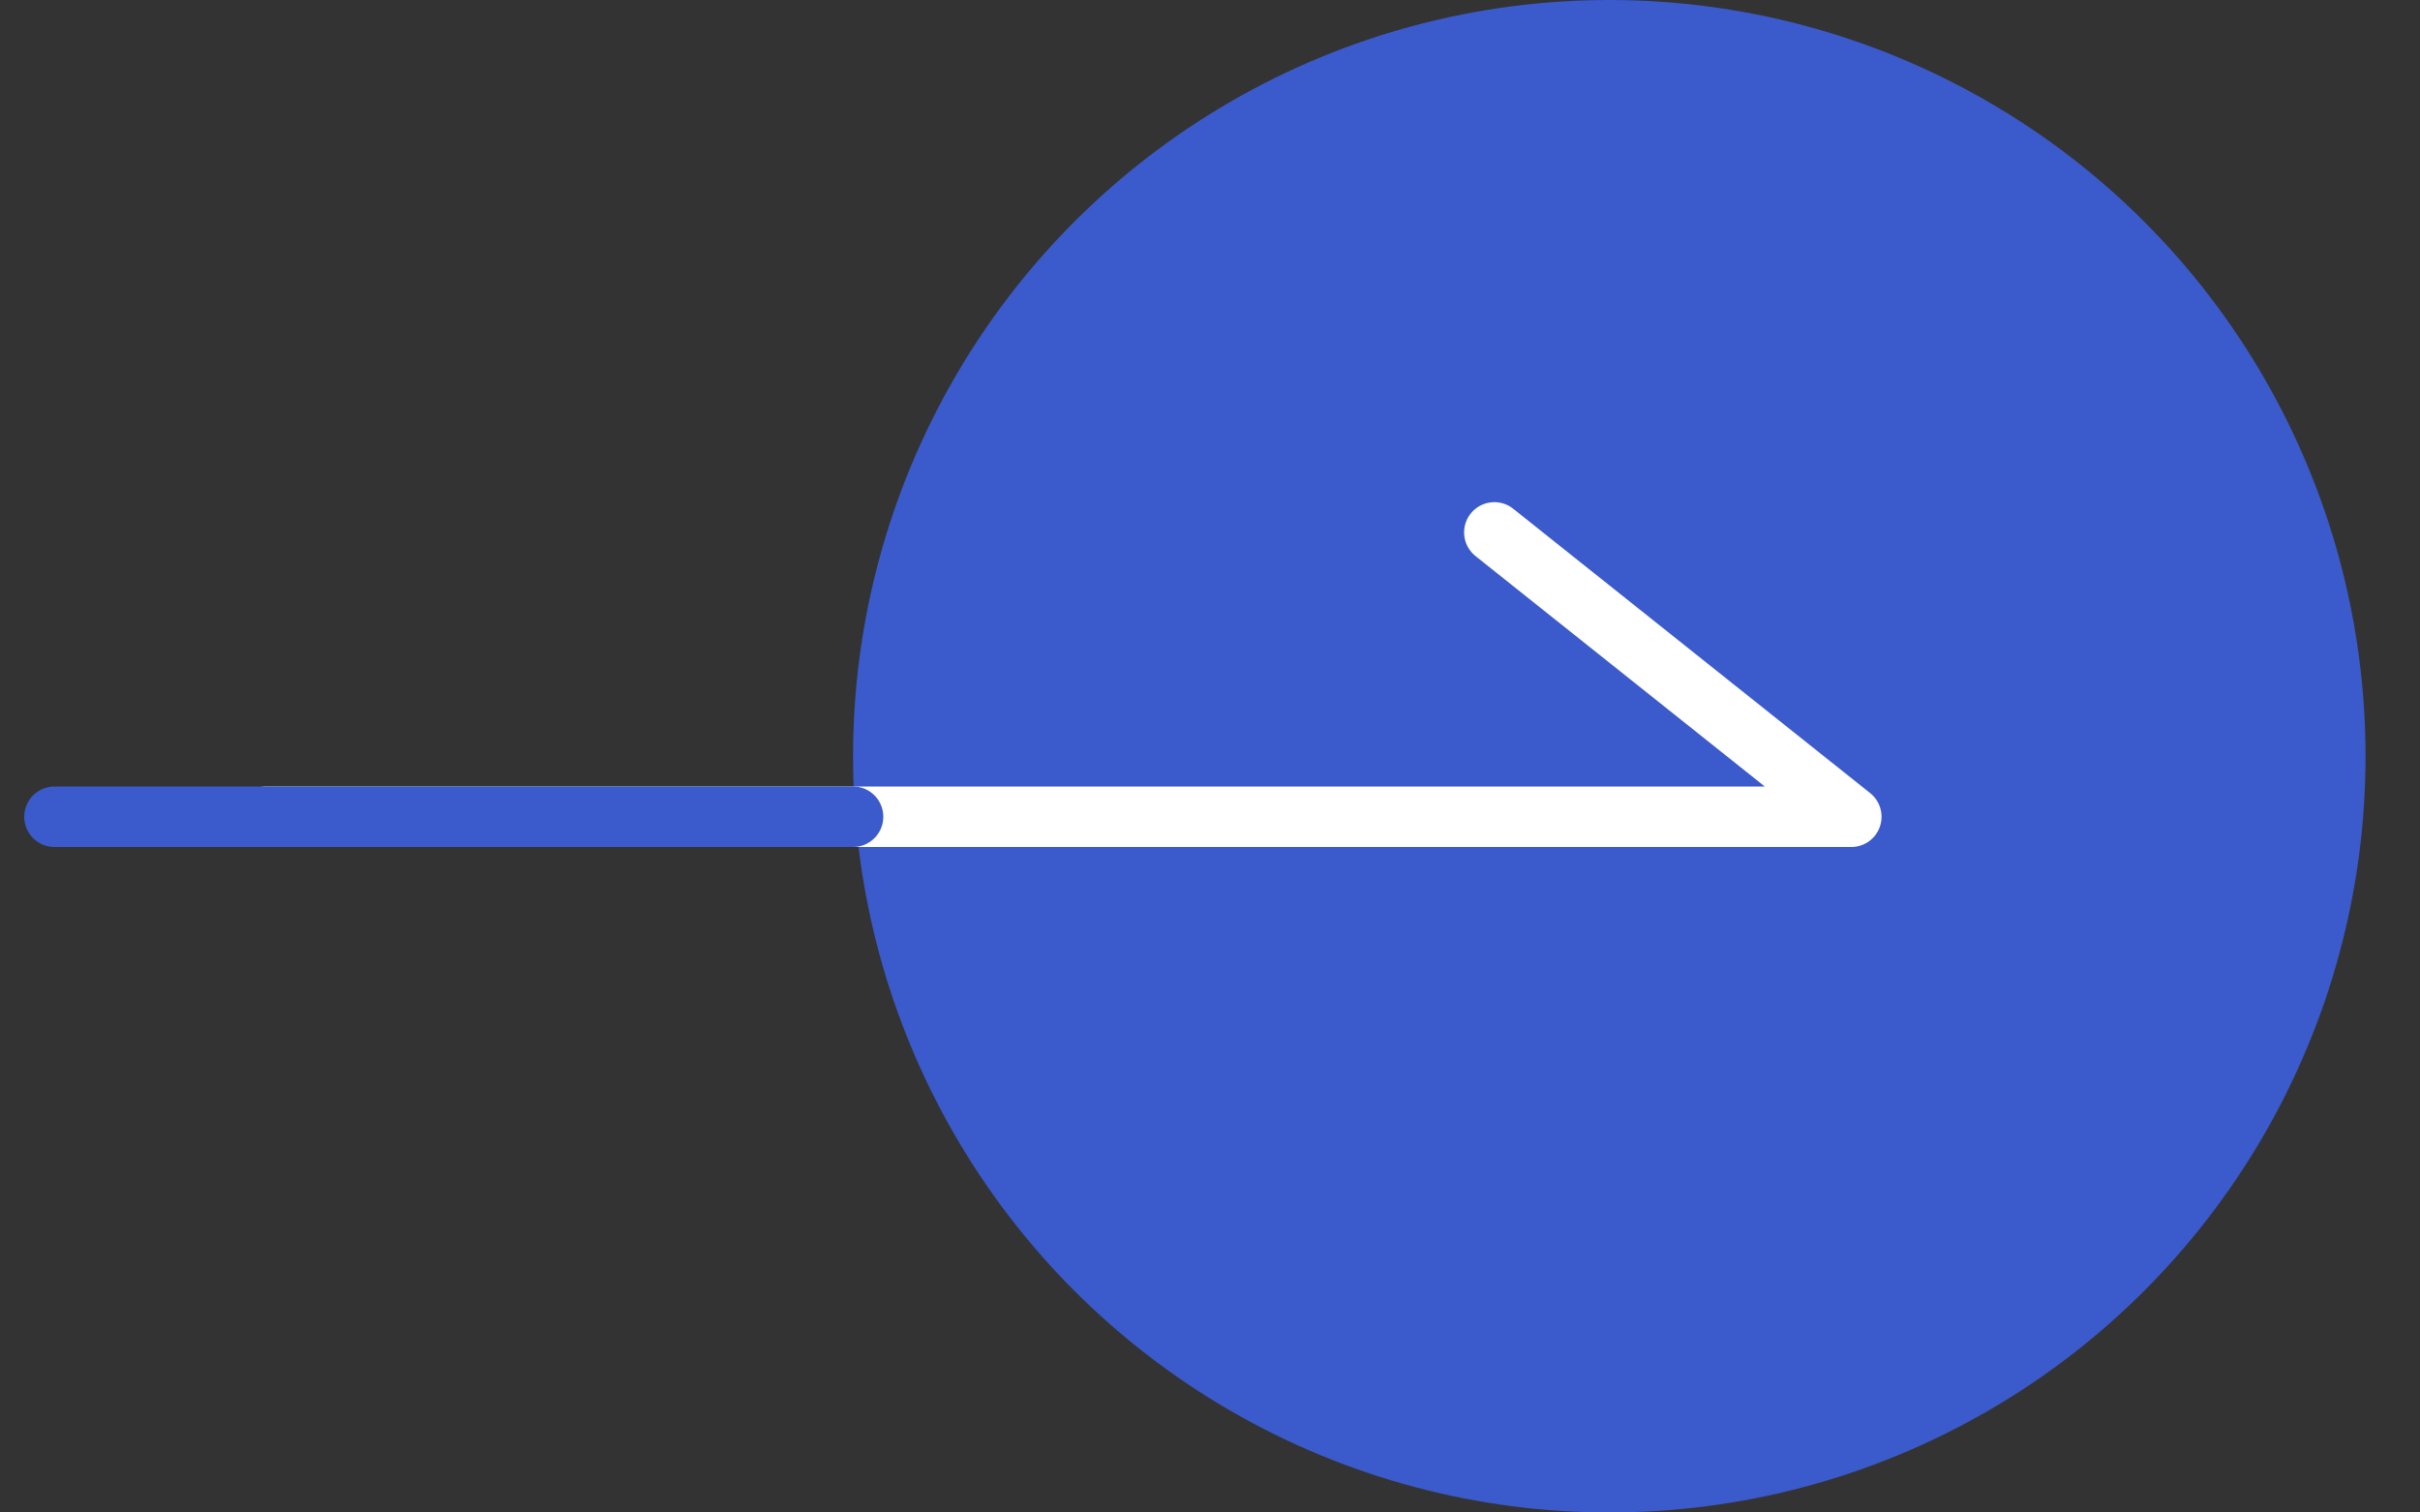 <?xml version="1.0" encoding="utf-8"?>
<!-- Generator: Adobe Illustrator 25.4.1, SVG Export Plug-In . SVG Version: 6.00 Build 0)  -->
<svg version="1.0" id="レイヤー_1" xmlns="http://www.w3.org/2000/svg" xmlns:xlink="http://www.w3.org/1999/xlink" x="0px"
	 y="0px" width="40px" height="25px" viewBox="0 0 40 25" style="enable-background:new 0 0 40 25;" xml:space="preserve">
<rect x="0" y="0" width="40" height="25" fill="#333333" stroke="none"/>
<style type="text/css">
	.st0{clip-path:url(#SVGID_00000028288793286188516520000018316472245980406705_);}
	.st1{fill:#3B5ACB;}
	.st2{fill:none;stroke:#FFFFFF;stroke-linecap:round;stroke-linejoin:round;stroke-miterlimit:10;}
	.st3{fill:none;stroke:#3B5ACB;stroke-linecap:round;stroke-linejoin:round;stroke-miterlimit:10;}
</style>
<g>
	<defs>
		<rect id="SVGID_1_" width="40" height="25"/>
	</defs>
	<clipPath id="SVGID_00000067958612408714444140000017953183920512909460_">
		<use xlink:href="#SVGID_1_"  style="overflow:visible;"/>
	</clipPath>
	<g style="clip-path:url(#SVGID_00000067958612408714444140000017953183920512909460_);">
		<g>
			<circle class="st1" cx="26.6" cy="12.5" r="12.5"/>
		</g>
		<g>
			<polyline class="st2" points="4.4,13.5 30.6,13.5 24.7,8.8 			"/>
		</g>
		<line class="st3" x1="14.1" y1="13.5" x2="0.9" y2="13.5"/>
	</g>
</g>
</svg>
